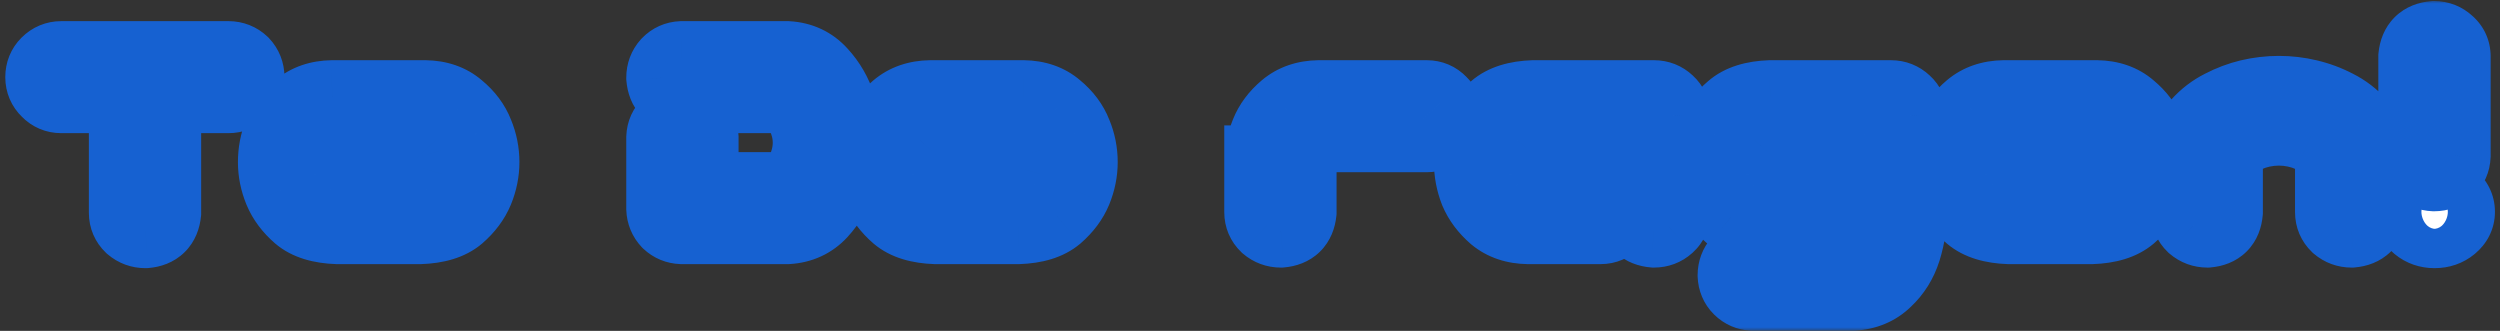 <svg width="340" height="45" viewBox="0 0 340 45" fill="none" xmlns="http://www.w3.org/2000/svg">
<rect x="0" y="0" width="340" height="45" fill="#333333" stroke="none"/>
<mask id="path-1-outside-1_0_5" maskUnits="userSpaceOnUse" x="0" y="0" width="340" height="45" fill="black">
<rect fill="white" width="340" height="45"/>
<path d="M5.719 10.492C5.719 9.763 5.966 9.151 6.461 8.656C6.982 8.135 7.607 7.875 8.336 7.875H31.07C31.799 7.875 32.425 8.122 32.945 8.617C33.44 9.138 33.688 9.763 33.688 10.492C33.688 11.221 33.427 11.846 32.906 12.367C32.411 12.862 31.799 13.109 31.07 13.109H22.359V28.93C22.203 30.492 21.344 31.338 19.781 31.469C19.052 31.469 18.414 31.234 17.867 30.766C17.346 30.271 17.086 29.659 17.086 28.93V13.109H8.336C7.607 13.109 6.995 12.849 6.5 12.328C5.979 11.833 5.719 11.221 5.719 10.492ZM45.875 30.922C43.583 30.844 41.852 30.31 40.68 29.32C39.508 28.305 38.661 27.172 38.141 25.922C37.62 24.646 37.359 23.357 37.359 22.055C37.359 20.701 37.607 19.398 38.102 18.148C38.622 16.872 39.469 15.74 40.641 14.75C41.839 13.734 43.349 13.213 45.172 13.188H57.828C59.651 13.213 61.148 13.734 62.32 14.75C63.518 15.74 64.365 16.872 64.859 18.148C65.38 19.398 65.641 20.701 65.641 22.055C65.641 23.357 65.38 24.646 64.859 25.922C64.338 27.172 63.492 28.305 62.32 29.32C61.148 30.31 59.417 30.844 57.125 30.922H45.875ZM45.016 18.422C44.521 18.422 44.091 18.63 43.727 19.047C43.362 19.438 43.089 19.906 42.906 20.453C42.75 20.974 42.672 21.495 42.672 22.016C42.672 22.562 42.75 23.109 42.906 23.656C43.089 24.177 43.362 24.646 43.727 25.062C44.091 25.453 44.521 25.662 45.016 25.688H57.984C58.479 25.662 58.909 25.453 59.273 25.062C59.638 24.646 59.898 24.177 60.055 23.656C60.237 23.109 60.328 22.562 60.328 22.016C60.328 21.495 60.237 20.974 60.055 20.453C59.898 19.906 59.638 19.438 59.273 19.047C58.909 18.63 58.479 18.422 57.984 18.422H45.016ZM107.086 7.875C108.909 7.979 110.406 8.682 111.578 9.984C112.75 11.26 113.596 12.719 114.117 14.359C114.638 16 114.898 17.68 114.898 19.398C114.898 21.117 114.638 22.797 114.117 24.438C113.622 26.078 112.776 27.549 111.578 28.852C110.406 30.128 108.909 30.818 107.086 30.922H92.711C92.008 30.896 91.409 30.648 90.914 30.18C90.445 29.685 90.198 29.086 90.172 28.383V18.695C90.198 17.966 90.471 17.367 90.992 16.898C91.513 16.404 92.138 16.156 92.867 16.156C93.57 16.182 94.169 16.443 94.664 16.938C95.159 17.406 95.419 17.992 95.445 18.695V24.633C95.445 25.336 95.81 25.688 96.539 25.688H105.758C106.747 25.635 107.568 25.258 108.219 24.555C108.87 23.852 109.339 23.057 109.625 22.172C109.938 21.26 110.094 20.336 110.094 19.398C110.094 18.461 109.938 17.549 109.625 16.664C109.339 15.753 108.87 14.945 108.219 14.242C107.568 13.539 106.747 13.162 105.758 13.109H92.711C91.148 12.979 90.302 12.133 90.172 10.57C90.172 9.841 90.406 9.216 90.875 8.695C91.37 8.174 91.982 7.901 92.711 7.875H107.086ZM127.242 30.922C124.951 30.844 123.219 30.31 122.047 29.32C120.875 28.305 120.029 27.172 119.508 25.922C118.987 24.646 118.727 23.357 118.727 22.055C118.727 20.701 118.974 19.398 119.469 18.148C119.99 16.872 120.836 15.74 122.008 14.75C123.206 13.734 124.716 13.213 126.539 13.188H139.195C141.018 13.213 142.516 13.734 143.688 14.75C144.885 15.74 145.732 16.872 146.227 18.148C146.747 19.398 147.008 20.701 147.008 22.055C147.008 23.357 146.747 24.646 146.227 25.922C145.706 27.172 144.859 28.305 143.688 29.32C142.516 30.31 140.784 30.844 138.492 30.922H127.242ZM126.383 18.422C125.888 18.422 125.458 18.63 125.094 19.047C124.729 19.438 124.456 19.906 124.273 20.453C124.117 20.974 124.039 21.495 124.039 22.016C124.039 22.562 124.117 23.109 124.273 23.656C124.456 24.177 124.729 24.646 125.094 25.062C125.458 25.453 125.888 25.662 126.383 25.688H139.352C139.846 25.662 140.276 25.453 140.641 25.062C141.005 24.646 141.266 24.177 141.422 23.656C141.604 23.109 141.695 22.562 141.695 22.016C141.695 21.495 141.604 20.974 141.422 20.453C141.266 19.906 141.005 19.438 140.641 19.047C140.276 18.63 139.846 18.422 139.352 18.422H126.383ZM172.32 18.109C172.815 16.859 173.648 15.74 174.82 14.75C176.018 13.734 177.529 13.213 179.352 13.188H194.039C194.768 13.188 195.38 13.448 195.875 13.969C196.396 14.463 196.656 15.075 196.656 15.805C196.656 16.534 196.396 17.159 195.875 17.68C195.38 18.174 194.768 18.422 194.039 18.422H179.195C178.701 18.422 178.271 18.63 177.906 19.047C177.542 19.438 177.255 19.906 177.047 20.453C176.865 21 176.773 21.521 176.773 22.016V28.852C176.617 30.414 175.758 31.26 174.195 31.391C173.466 31.391 172.828 31.156 172.281 30.688C171.76 30.193 171.5 29.581 171.5 28.852V22.055H171.539C171.539 20.701 171.799 19.385 172.32 18.109ZM222.359 28.852V19.438C222.359 18.787 222.021 18.448 221.344 18.422H207.672C207.177 18.448 206.747 18.669 206.383 19.086C206.018 19.477 205.745 19.945 205.562 20.492C205.406 21.013 205.328 21.547 205.328 22.094C205.328 22.615 205.406 23.148 205.562 23.695C205.745 24.216 206.018 24.685 206.383 25.102C206.747 25.492 207.177 25.688 207.672 25.688H217.672C218.401 25.688 219.013 25.948 219.508 26.469C220.029 26.963 220.289 27.576 220.289 28.305C220.289 29.034 220.029 29.646 219.508 30.141C219.013 30.662 218.401 30.922 217.672 30.922H207.828C206.005 30.896 204.495 30.388 203.297 29.398C202.125 28.383 201.279 27.25 200.758 26C200.263 24.724 200.016 23.409 200.016 22.055C200.016 20.753 200.276 19.477 200.797 18.227C201.318 16.951 202.164 15.818 203.336 14.828C204.508 13.812 206.24 13.266 208.531 13.188H224.938C225.667 13.188 226.292 13.435 226.812 13.93C227.333 14.398 227.607 14.997 227.633 15.727V28.852C227.633 29.581 227.359 30.193 226.812 30.688C226.292 31.156 225.667 31.391 224.938 31.391C223.375 31.26 222.516 30.414 222.359 28.852ZM254.586 19.438C254.586 18.787 254.247 18.448 253.57 18.422H239.898C239.404 18.448 238.974 18.669 238.609 19.086C238.245 19.477 237.971 19.945 237.789 20.492C237.633 21.013 237.555 21.547 237.555 22.094C237.555 22.615 237.633 23.148 237.789 23.695C237.971 24.216 238.245 24.685 238.609 25.102C238.974 25.492 239.404 25.688 239.898 25.688H249.898C250.628 25.688 251.24 25.948 251.734 26.469C252.255 26.963 252.516 27.576 252.516 28.305C252.516 29.034 252.255 29.646 251.734 30.141C251.24 30.662 250.628 30.922 249.898 30.922H240.055C238.232 30.896 236.721 30.388 235.523 29.398C234.352 28.383 233.505 27.25 232.984 26C232.49 24.724 232.242 23.409 232.242 22.055C232.242 20.753 232.503 19.477 233.023 18.227C233.544 16.951 234.391 15.818 235.562 14.828C236.734 13.812 238.466 13.266 240.758 13.188H257.164C257.893 13.188 258.518 13.435 259.039 13.93C259.56 14.398 259.833 14.997 259.859 15.727V28.07C259.859 30.154 259.573 32.12 259 33.969C258.479 35.609 257.62 36.99 256.422 38.109C255.25 39.255 253.753 39.88 251.93 39.984H238.414C237.711 39.958 237.112 39.698 236.617 39.203C236.148 38.734 235.901 38.148 235.875 37.445C235.875 36.716 236.109 36.091 236.578 35.57C237.073 35.05 237.685 34.776 238.414 34.75H250.602C251.591 34.698 252.411 34.32 253.062 33.617C253.714 32.914 254.13 32.094 254.312 31.156C254.495 30.219 254.586 29.008 254.586 27.523V19.438ZM273.219 30.922C270.927 30.844 269.195 30.31 268.023 29.32C266.852 28.305 266.005 27.172 265.484 25.922C264.964 24.646 264.703 23.357 264.703 22.055C264.703 20.701 264.951 19.398 265.445 18.148C265.966 16.872 266.812 15.74 267.984 14.75C269.182 13.734 270.693 13.213 272.516 13.188H285.172C286.995 13.213 288.492 13.734 289.664 14.75C290.862 15.74 291.708 16.872 292.203 18.148C292.724 19.398 292.984 20.701 292.984 22.055C292.984 23.357 292.724 24.646 292.203 25.922C291.682 27.172 290.836 28.305 289.664 29.32C288.492 30.31 286.76 30.844 284.469 30.922H273.219ZM272.359 18.422C271.865 18.422 271.435 18.63 271.07 19.047C270.706 19.438 270.432 19.906 270.25 20.453C270.094 20.974 270.016 21.495 270.016 22.016C270.016 22.562 270.094 23.109 270.25 23.656C270.432 24.177 270.706 24.646 271.07 25.062C271.435 25.453 271.865 25.662 272.359 25.688H285.328C285.823 25.662 286.253 25.453 286.617 25.062C286.982 24.646 287.242 24.177 287.398 23.656C287.581 23.109 287.672 22.562 287.672 22.016C287.672 21.495 287.581 20.974 287.398 20.453C287.242 19.906 286.982 19.438 286.617 19.047C286.253 18.63 285.823 18.422 285.328 18.422H272.359ZM309.938 12.602C311.292 12.602 312.62 12.758 313.922 13.07C315.25 13.383 316.513 13.852 317.711 14.477C318.909 15.075 319.964 15.883 320.875 16.898C321.812 17.914 322.32 19.125 322.398 20.531V22.172V28.852C322.242 30.414 321.383 31.26 319.82 31.391C319.091 31.391 318.453 31.156 317.906 30.688C317.385 30.193 317.125 29.581 317.125 28.852V27.133V21.742C317.073 20.935 316.76 20.271 316.188 19.75C315.641 19.203 315.016 18.773 314.312 18.461C313.635 18.148 312.919 17.914 312.164 17.758C311.435 17.602 310.693 17.523 309.938 17.523C309.182 17.523 308.427 17.602 307.672 17.758C306.943 17.914 306.227 18.148 305.523 18.461C304.846 18.773 304.221 19.203 303.648 19.75C303.102 20.271 302.802 20.935 302.75 21.742V27.133V28.852C302.62 30.414 301.773 31.26 300.211 31.391C299.482 31.391 298.844 31.156 298.297 30.688C297.776 30.193 297.516 29.581 297.516 28.852V22.172V20.531C297.594 19.125 298.089 17.914 299 16.898C299.911 15.883 300.966 15.075 302.164 14.477C303.362 13.852 304.612 13.383 305.914 13.07C307.242 12.758 308.583 12.602 309.938 12.602ZM331.031 23.734C330.328 23.708 329.729 23.461 329.234 22.992C328.74 22.497 328.479 21.898 328.453 21.195V7.68C328.609 6.117 329.469 5.271 331.031 5.141C331.76 5.141 332.385 5.388 332.906 5.883C333.453 6.352 333.727 6.951 333.727 7.68V21.195C333.701 21.924 333.427 22.537 332.906 23.031C332.385 23.5 331.76 23.734 331.031 23.734ZM334.312 28.812C334.312 29.542 334 30.167 333.375 30.688C332.75 31.208 331.995 31.469 331.109 31.469C330.224 31.469 329.469 31.208 328.844 30.688C328.219 30.167 327.906 29.542 327.906 28.812C327.906 28.057 328.219 27.419 328.844 26.898C329.469 26.378 330.224 26.117 331.109 26.117C331.995 26.117 332.75 26.378 333.375 26.898C334 27.419 334.312 28.057 334.312 28.812Z"/>
</mask>
<path d="M5.719 10.492C5.719 9.763 5.966 9.151 6.461 8.656C6.982 8.135 7.607 7.875 8.336 7.875H31.07C31.799 7.875 32.425 8.122 32.945 8.617C33.44 9.138 33.688 9.763 33.688 10.492C33.688 11.221 33.427 11.846 32.906 12.367C32.411 12.862 31.799 13.109 31.07 13.109H22.359V28.93C22.203 30.492 21.344 31.338 19.781 31.469C19.052 31.469 18.414 31.234 17.867 30.766C17.346 30.271 17.086 29.659 17.086 28.93V13.109H8.336C7.607 13.109 6.995 12.849 6.5 12.328C5.979 11.833 5.719 11.221 5.719 10.492ZM45.875 30.922C43.583 30.844 41.852 30.31 40.68 29.32C39.508 28.305 38.661 27.172 38.141 25.922C37.62 24.646 37.359 23.357 37.359 22.055C37.359 20.701 37.607 19.398 38.102 18.148C38.622 16.872 39.469 15.74 40.641 14.75C41.839 13.734 43.349 13.213 45.172 13.188H57.828C59.651 13.213 61.148 13.734 62.32 14.75C63.518 15.74 64.365 16.872 64.859 18.148C65.38 19.398 65.641 20.701 65.641 22.055C65.641 23.357 65.38 24.646 64.859 25.922C64.338 27.172 63.492 28.305 62.32 29.32C61.148 30.31 59.417 30.844 57.125 30.922H45.875ZM45.016 18.422C44.521 18.422 44.091 18.63 43.727 19.047C43.362 19.438 43.089 19.906 42.906 20.453C42.75 20.974 42.672 21.495 42.672 22.016C42.672 22.562 42.75 23.109 42.906 23.656C43.089 24.177 43.362 24.646 43.727 25.062C44.091 25.453 44.521 25.662 45.016 25.688H57.984C58.479 25.662 58.909 25.453 59.273 25.062C59.638 24.646 59.898 24.177 60.055 23.656C60.237 23.109 60.328 22.562 60.328 22.016C60.328 21.495 60.237 20.974 60.055 20.453C59.898 19.906 59.638 19.438 59.273 19.047C58.909 18.63 58.479 18.422 57.984 18.422H45.016ZM107.086 7.875C108.909 7.979 110.406 8.682 111.578 9.984C112.75 11.26 113.596 12.719 114.117 14.359C114.638 16 114.898 17.68 114.898 19.398C114.898 21.117 114.638 22.797 114.117 24.438C113.622 26.078 112.776 27.549 111.578 28.852C110.406 30.128 108.909 30.818 107.086 30.922H92.711C92.008 30.896 91.409 30.648 90.914 30.18C90.445 29.685 90.198 29.086 90.172 28.383V18.695C90.198 17.966 90.471 17.367 90.992 16.898C91.513 16.404 92.138 16.156 92.867 16.156C93.57 16.182 94.169 16.443 94.664 16.938C95.159 17.406 95.419 17.992 95.445 18.695V24.633C95.445 25.336 95.81 25.688 96.539 25.688H105.758C106.747 25.635 107.568 25.258 108.219 24.555C108.87 23.852 109.339 23.057 109.625 22.172C109.938 21.26 110.094 20.336 110.094 19.398C110.094 18.461 109.938 17.549 109.625 16.664C109.339 15.753 108.87 14.945 108.219 14.242C107.568 13.539 106.747 13.162 105.758 13.109H92.711C91.148 12.979 90.302 12.133 90.172 10.57C90.172 9.841 90.406 9.216 90.875 8.695C91.37 8.174 91.982 7.901 92.711 7.875H107.086ZM127.242 30.922C124.951 30.844 123.219 30.31 122.047 29.32C120.875 28.305 120.029 27.172 119.508 25.922C118.987 24.646 118.727 23.357 118.727 22.055C118.727 20.701 118.974 19.398 119.469 18.148C119.99 16.872 120.836 15.74 122.008 14.75C123.206 13.734 124.716 13.213 126.539 13.188H139.195C141.018 13.213 142.516 13.734 143.688 14.75C144.885 15.74 145.732 16.872 146.227 18.148C146.747 19.398 147.008 20.701 147.008 22.055C147.008 23.357 146.747 24.646 146.227 25.922C145.706 27.172 144.859 28.305 143.688 29.32C142.516 30.31 140.784 30.844 138.492 30.922H127.242ZM126.383 18.422C125.888 18.422 125.458 18.63 125.094 19.047C124.729 19.438 124.456 19.906 124.273 20.453C124.117 20.974 124.039 21.495 124.039 22.016C124.039 22.562 124.117 23.109 124.273 23.656C124.456 24.177 124.729 24.646 125.094 25.062C125.458 25.453 125.888 25.662 126.383 25.688H139.352C139.846 25.662 140.276 25.453 140.641 25.062C141.005 24.646 141.266 24.177 141.422 23.656C141.604 23.109 141.695 22.562 141.695 22.016C141.695 21.495 141.604 20.974 141.422 20.453C141.266 19.906 141.005 19.438 140.641 19.047C140.276 18.63 139.846 18.422 139.352 18.422H126.383ZM172.32 18.109C172.815 16.859 173.648 15.74 174.82 14.75C176.018 13.734 177.529 13.213 179.352 13.188H194.039C194.768 13.188 195.38 13.448 195.875 13.969C196.396 14.463 196.656 15.075 196.656 15.805C196.656 16.534 196.396 17.159 195.875 17.68C195.38 18.174 194.768 18.422 194.039 18.422H179.195C178.701 18.422 178.271 18.63 177.906 19.047C177.542 19.438 177.255 19.906 177.047 20.453C176.865 21 176.773 21.521 176.773 22.016V28.852C176.617 30.414 175.758 31.26 174.195 31.391C173.466 31.391 172.828 31.156 172.281 30.688C171.76 30.193 171.5 29.581 171.5 28.852V22.055H171.539C171.539 20.701 171.799 19.385 172.32 18.109ZM222.359 28.852V19.438C222.359 18.787 222.021 18.448 221.344 18.422H207.672C207.177 18.448 206.747 18.669 206.383 19.086C206.018 19.477 205.745 19.945 205.562 20.492C205.406 21.013 205.328 21.547 205.328 22.094C205.328 22.615 205.406 23.148 205.562 23.695C205.745 24.216 206.018 24.685 206.383 25.102C206.747 25.492 207.177 25.688 207.672 25.688H217.672C218.401 25.688 219.013 25.948 219.508 26.469C220.029 26.963 220.289 27.576 220.289 28.305C220.289 29.034 220.029 29.646 219.508 30.141C219.013 30.662 218.401 30.922 217.672 30.922H207.828C206.005 30.896 204.495 30.388 203.297 29.398C202.125 28.383 201.279 27.25 200.758 26C200.263 24.724 200.016 23.409 200.016 22.055C200.016 20.753 200.276 19.477 200.797 18.227C201.318 16.951 202.164 15.818 203.336 14.828C204.508 13.812 206.24 13.266 208.531 13.188H224.938C225.667 13.188 226.292 13.435 226.812 13.93C227.333 14.398 227.607 14.997 227.633 15.727V28.852C227.633 29.581 227.359 30.193 226.812 30.688C226.292 31.156 225.667 31.391 224.938 31.391C223.375 31.26 222.516 30.414 222.359 28.852ZM254.586 19.438C254.586 18.787 254.247 18.448 253.57 18.422H239.898C239.404 18.448 238.974 18.669 238.609 19.086C238.245 19.477 237.971 19.945 237.789 20.492C237.633 21.013 237.555 21.547 237.555 22.094C237.555 22.615 237.633 23.148 237.789 23.695C237.971 24.216 238.245 24.685 238.609 25.102C238.974 25.492 239.404 25.688 239.898 25.688H249.898C250.628 25.688 251.24 25.948 251.734 26.469C252.255 26.963 252.516 27.576 252.516 28.305C252.516 29.034 252.255 29.646 251.734 30.141C251.24 30.662 250.628 30.922 249.898 30.922H240.055C238.232 30.896 236.721 30.388 235.523 29.398C234.352 28.383 233.505 27.25 232.984 26C232.49 24.724 232.242 23.409 232.242 22.055C232.242 20.753 232.503 19.477 233.023 18.227C233.544 16.951 234.391 15.818 235.562 14.828C236.734 13.812 238.466 13.266 240.758 13.188H257.164C257.893 13.188 258.518 13.435 259.039 13.93C259.56 14.398 259.833 14.997 259.859 15.727V28.07C259.859 30.154 259.573 32.12 259 33.969C258.479 35.609 257.62 36.99 256.422 38.109C255.25 39.255 253.753 39.88 251.93 39.984H238.414C237.711 39.958 237.112 39.698 236.617 39.203C236.148 38.734 235.901 38.148 235.875 37.445C235.875 36.716 236.109 36.091 236.578 35.57C237.073 35.05 237.685 34.776 238.414 34.75H250.602C251.591 34.698 252.411 34.32 253.062 33.617C253.714 32.914 254.13 32.094 254.312 31.156C254.495 30.219 254.586 29.008 254.586 27.523V19.438ZM273.219 30.922C270.927 30.844 269.195 30.31 268.023 29.32C266.852 28.305 266.005 27.172 265.484 25.922C264.964 24.646 264.703 23.357 264.703 22.055C264.703 20.701 264.951 19.398 265.445 18.148C265.966 16.872 266.812 15.74 267.984 14.75C269.182 13.734 270.693 13.213 272.516 13.188H285.172C286.995 13.213 288.492 13.734 289.664 14.75C290.862 15.74 291.708 16.872 292.203 18.148C292.724 19.398 292.984 20.701 292.984 22.055C292.984 23.357 292.724 24.646 292.203 25.922C291.682 27.172 290.836 28.305 289.664 29.32C288.492 30.31 286.76 30.844 284.469 30.922H273.219ZM272.359 18.422C271.865 18.422 271.435 18.63 271.07 19.047C270.706 19.438 270.432 19.906 270.25 20.453C270.094 20.974 270.016 21.495 270.016 22.016C270.016 22.562 270.094 23.109 270.25 23.656C270.432 24.177 270.706 24.646 271.07 25.062C271.435 25.453 271.865 25.662 272.359 25.688H285.328C285.823 25.662 286.253 25.453 286.617 25.062C286.982 24.646 287.242 24.177 287.398 23.656C287.581 23.109 287.672 22.562 287.672 22.016C287.672 21.495 287.581 20.974 287.398 20.453C287.242 19.906 286.982 19.438 286.617 19.047C286.253 18.63 285.823 18.422 285.328 18.422H272.359ZM309.938 12.602C311.292 12.602 312.62 12.758 313.922 13.07C315.25 13.383 316.513 13.852 317.711 14.477C318.909 15.075 319.964 15.883 320.875 16.898C321.812 17.914 322.32 19.125 322.398 20.531V22.172V28.852C322.242 30.414 321.383 31.26 319.82 31.391C319.091 31.391 318.453 31.156 317.906 30.688C317.385 30.193 317.125 29.581 317.125 28.852V27.133V21.742C317.073 20.935 316.76 20.271 316.188 19.75C315.641 19.203 315.016 18.773 314.312 18.461C313.635 18.148 312.919 17.914 312.164 17.758C311.435 17.602 310.693 17.523 309.938 17.523C309.182 17.523 308.427 17.602 307.672 17.758C306.943 17.914 306.227 18.148 305.523 18.461C304.846 18.773 304.221 19.203 303.648 19.75C303.102 20.271 302.802 20.935 302.75 21.742V27.133V28.852C302.62 30.414 301.773 31.26 300.211 31.391C299.482 31.391 298.844 31.156 298.297 30.688C297.776 30.193 297.516 29.581 297.516 28.852V22.172V20.531C297.594 19.125 298.089 17.914 299 16.898C299.911 15.883 300.966 15.075 302.164 14.477C303.362 13.852 304.612 13.383 305.914 13.07C307.242 12.758 308.583 12.602 309.938 12.602ZM331.031 23.734C330.328 23.708 329.729 23.461 329.234 22.992C328.74 22.497 328.479 21.898 328.453 21.195V7.68C328.609 6.117 329.469 5.271 331.031 5.141C331.76 5.141 332.385 5.388 332.906 5.883C333.453 6.352 333.727 6.951 333.727 7.68V21.195C333.701 21.924 333.427 22.537 332.906 23.031C332.385 23.5 331.76 23.734 331.031 23.734ZM334.312 28.812C334.312 29.542 334 30.167 333.375 30.688C332.75 31.208 331.995 31.469 331.109 31.469C330.224 31.469 329.469 31.208 328.844 30.688C328.219 30.167 327.906 29.542 327.906 28.812C327.906 28.057 328.219 27.419 328.844 26.898C329.469 26.378 330.224 26.117 331.109 26.117C331.995 26.117 332.75 26.378 333.375 26.898C334 27.419 334.312 28.057 334.312 28.812Z" fill="white"/>
<path d="M6.461 8.656L9.996 12.192L6.461 8.656ZM32.945 8.617L36.57 5.173L36.482 5.08L36.389 4.992L32.945 8.617ZM32.906 12.367L29.371 8.832L32.906 12.367ZM22.359 13.109V8.109H17.359V13.109H22.359ZM22.359 28.93L27.335 29.427L27.359 29.179V28.93H22.359ZM19.781 31.469V36.469H19.989L20.197 36.452L19.781 31.469ZM17.867 30.766L14.423 34.391L14.516 34.479L14.613 34.562L17.867 30.766ZM17.086 13.109H22.086V8.109H17.086V13.109ZM6.5 12.328L10.125 8.884L10.037 8.791L9.944 8.703L6.5 12.328ZM10.719 10.492C10.719 10.703 10.681 11.011 10.54 11.36C10.397 11.713 10.195 11.994 9.996 12.192L2.925 5.121C1.45 6.596 0.719 8.499 0.719 10.492H10.719ZM9.996 12.192C9.836 12.352 9.585 12.543 9.243 12.686C8.901 12.828 8.58 12.875 8.336 12.875V2.875C6.266 2.875 4.373 3.673 2.925 5.121L9.996 12.192ZM8.336 12.875H31.07V2.875H8.336V12.875ZM31.07 12.875C30.859 12.875 30.567 12.837 30.246 12.71C29.923 12.582 29.673 12.405 29.502 12.242L36.389 4.992C34.924 3.6 33.06 2.875 31.07 2.875V12.875ZM29.32 12.061C29.157 11.89 28.981 11.639 28.853 11.317C28.726 10.995 28.688 10.704 28.688 10.492H38.688C38.688 8.503 37.962 6.639 36.57 5.173L29.32 12.061ZM28.688 10.492C28.688 10.248 28.734 9.927 28.877 9.585C29.019 9.243 29.21 8.992 29.371 8.832L36.442 15.903C37.89 14.455 38.688 12.562 38.688 10.492H28.688ZM29.371 8.832C29.569 8.634 29.849 8.431 30.202 8.288C30.551 8.147 30.86 8.109 31.07 8.109V18.109C33.063 18.109 34.966 17.378 36.442 15.903L29.371 8.832ZM31.07 8.109H22.359V18.109H31.07V8.109ZM17.359 13.109V28.93H27.359V13.109H17.359ZM17.384 28.432C17.387 28.408 17.464 27.79 18.089 27.174C18.715 26.557 19.337 26.488 19.366 26.486L20.197 36.452C21.788 36.319 23.62 35.762 25.106 34.299C26.591 32.837 27.176 31.014 27.335 29.427L17.384 28.432ZM19.781 26.469C19.962 26.469 20.208 26.5 20.48 26.6C20.753 26.7 20.969 26.839 21.121 26.969L14.613 34.562C16.078 35.818 17.875 36.469 19.781 36.469V26.469ZM21.311 27.141C21.506 27.326 21.724 27.606 21.882 27.978C22.04 28.348 22.086 28.687 22.086 28.93H12.086C12.086 31.006 12.892 32.936 14.423 34.391L21.311 27.141ZM22.086 28.93V13.109H12.086V28.93H22.086ZM17.086 8.109H8.336V18.109H17.086V8.109ZM8.336 8.109C8.579 8.109 8.917 8.156 9.288 8.313C9.66 8.472 9.94 8.689 10.125 8.884L2.875 15.772C4.33 17.303 6.259 18.109 8.336 18.109V8.109ZM9.944 8.703C10.139 8.888 10.357 9.168 10.515 9.54C10.672 9.911 10.719 10.249 10.719 10.492H0.719C0.719 12.569 1.525 14.498 3.056 15.953L9.944 8.703ZM45.875 30.922L45.705 35.919L45.79 35.922H45.875V30.922ZM40.68 29.32L37.405 33.099L37.429 33.12L37.454 33.141L40.68 29.32ZM38.141 25.922L33.511 27.811L33.518 27.828L33.525 27.845L38.141 25.922ZM38.102 18.148L33.472 16.259L33.462 16.284L33.453 16.308L38.102 18.148ZM40.641 14.75L43.867 18.57L43.874 18.564L40.641 14.75ZM45.172 13.188V8.188H45.136L45.1 8.188L45.172 13.188ZM57.828 13.188L57.9 8.188L57.864 8.188H57.828V13.188ZM62.32 14.75L59.046 18.528L59.09 18.567L59.136 18.605L62.32 14.75ZM64.859 18.148L60.198 19.956L60.22 20.014L60.244 20.072L64.859 18.148ZM64.859 25.922L69.475 27.845L69.482 27.828L69.489 27.811L64.859 25.922ZM62.32 29.32L65.546 33.141L65.571 33.12L65.595 33.099L62.32 29.32ZM57.125 30.922V35.922H57.21L57.295 35.919L57.125 30.922ZM43.727 19.047L47.382 22.459L47.437 22.4L47.489 22.339L43.727 19.047ZM42.906 20.453L38.163 18.872L38.139 18.944L38.117 19.016L42.906 20.453ZM42.906 23.656L38.099 25.03L38.139 25.17L38.187 25.308L42.906 23.656ZM43.727 25.062L39.964 28.355L40.017 28.415L40.071 28.474L43.727 25.062ZM45.016 25.688L44.753 30.681L44.884 30.688H45.016V25.688ZM57.984 25.688V30.688H58.116L58.247 30.681L57.984 25.688ZM59.273 25.062L62.929 28.474L62.983 28.415L63.036 28.355L59.273 25.062ZM60.055 23.656L55.311 22.075L55.287 22.147L55.266 22.22L60.055 23.656ZM60.055 20.453L55.247 21.827L55.287 21.967L55.335 22.105L60.055 20.453ZM59.273 19.047L55.511 22.339L55.563 22.4L55.618 22.459L59.273 19.047ZM46.045 25.925C44.344 25.867 43.887 25.484 43.906 25.5L37.454 33.141C39.816 35.136 42.823 35.821 45.705 35.919L46.045 25.925ZM43.954 25.542C43.282 24.959 42.939 24.438 42.756 23.999L33.525 27.845C34.384 29.906 35.734 31.651 37.405 33.099L43.954 25.542ZM42.77 24.032C42.479 23.321 42.359 22.672 42.359 22.055H32.359C32.359 24.042 32.76 25.971 33.511 27.811L42.77 24.032ZM42.359 22.055C42.359 21.326 42.489 20.648 42.751 19.989L33.453 16.308C32.724 18.148 32.359 20.075 32.359 22.055H42.359ZM42.731 20.038C42.913 19.59 43.241 19.099 43.867 18.57L37.415 10.93C35.697 12.381 34.331 14.154 33.472 16.259L42.731 20.038ZM43.874 18.564C44.048 18.416 44.384 18.199 45.243 18.187L45.1 8.188C42.314 8.228 39.629 9.053 37.407 10.936L43.874 18.564ZM45.172 18.188H57.828V8.188H45.172V18.188ZM57.757 18.187C58.619 18.199 58.916 18.416 59.046 18.528L65.595 10.972C63.381 9.053 60.683 8.228 57.9 8.188L57.757 18.187ZM59.136 18.605C59.765 19.124 60.052 19.58 60.198 19.956L69.521 16.341C68.677 14.164 67.272 12.355 65.505 10.895L59.136 18.605ZM60.244 20.072C60.511 20.712 60.641 21.361 60.641 22.055H70.641C70.641 20.04 70.249 18.085 69.475 16.225L60.244 20.072ZM60.641 22.055C60.641 22.672 60.521 23.321 60.23 24.032L69.489 27.811C70.24 25.971 70.641 24.042 70.641 22.055H60.641ZM60.244 23.999C60.061 24.438 59.718 24.959 59.046 25.542L65.595 33.099C67.266 31.651 68.616 29.906 69.475 27.845L60.244 23.999ZM59.094 25.5C59.113 25.484 58.656 25.867 56.955 25.925L57.295 35.919C60.177 35.821 63.184 35.136 65.546 33.141L59.094 25.5ZM57.125 25.922H45.875V35.922H57.125V25.922ZM45.016 13.422C42.898 13.422 41.151 14.397 39.964 15.754L47.489 22.339C47.3 22.556 46.98 22.846 46.504 23.077C46.014 23.315 45.496 23.422 45.016 23.422V13.422ZM40.071 15.635C39.179 16.591 38.554 17.698 38.163 18.872L47.65 22.034C47.639 22.067 47.614 22.13 47.567 22.211C47.519 22.293 47.457 22.378 47.382 22.459L40.071 15.635ZM38.117 19.016C37.827 19.983 37.672 20.987 37.672 22.016H47.672C47.672 22.003 47.673 21.965 47.695 21.89L38.117 19.016ZM37.672 22.016C37.672 23.045 37.82 24.054 38.099 25.03L47.714 22.283C47.68 22.165 47.672 22.08 47.672 22.016H37.672ZM38.187 25.308C38.581 26.434 39.18 27.459 39.964 28.355L47.489 21.77C47.512 21.796 47.54 21.833 47.567 21.879C47.594 21.925 47.613 21.969 47.626 22.005L38.187 25.308ZM40.071 28.474C41.243 29.73 42.858 30.581 44.753 30.681L45.278 20.694C45.672 20.715 46.096 20.815 46.504 21.013C46.905 21.207 47.194 21.449 47.382 21.651L40.071 28.474ZM45.016 30.688H57.984V20.688H45.016V30.688ZM58.247 30.681C60.142 30.581 61.757 29.73 62.929 28.474L55.618 21.651C55.806 21.449 56.095 21.207 56.496 21.013C56.904 20.815 57.328 20.715 57.722 20.694L58.247 30.681ZM63.036 28.355C63.863 27.41 64.478 26.311 64.844 25.093L55.266 22.22C55.289 22.14 55.324 22.055 55.371 21.97C55.418 21.886 55.468 21.819 55.511 21.77L63.036 28.355ZM64.798 25.237C65.141 24.208 65.328 23.128 65.328 22.016H55.328C55.328 22.01 55.329 22.008 55.328 22.014C55.327 22.02 55.323 22.04 55.311 22.075L64.798 25.237ZM65.328 22.016C65.328 20.9 65.131 19.821 64.774 18.801L55.335 22.105C55.34 22.119 55.338 22.116 55.335 22.096C55.331 22.076 55.328 22.049 55.328 22.016H65.328ZM64.862 19.079C64.503 17.822 63.868 16.642 62.929 15.635L55.618 22.459C55.522 22.355 55.438 22.24 55.371 22.12C55.305 22.001 55.267 21.898 55.247 21.827L64.862 19.079ZM63.036 15.754C61.849 14.397 60.102 13.422 57.984 13.422V23.422C57.504 23.422 56.986 23.315 56.496 23.077C56.02 22.846 55.7 22.556 55.511 22.339L63.036 15.754ZM57.984 13.422H45.016V23.422H57.984V13.422ZM107.086 7.875L107.371 2.883L107.229 2.875H107.086V7.875ZM111.578 9.984L107.862 13.329L107.878 13.348L107.895 13.366L111.578 9.984ZM114.117 24.438L109.352 22.925L109.341 22.959L109.33 22.994L114.117 24.438ZM111.578 28.852L107.898 25.466L107.895 25.47L111.578 28.852ZM107.086 30.922V35.922H107.229L107.371 35.914L107.086 30.922ZM92.711 30.922L92.526 35.918L92.618 35.922H92.711V30.922ZM90.914 30.18L87.284 33.618L87.377 33.717L87.475 33.809L90.914 30.18ZM90.172 28.383H85.172V28.475L85.175 28.568L90.172 28.383ZM90.172 18.695L85.175 18.517L85.172 18.606V18.695H90.172ZM90.992 16.898L94.337 20.615L94.387 20.57L94.436 20.523L90.992 16.898ZM92.867 16.156L93.052 11.16L92.96 11.156H92.867V16.156ZM94.664 16.938L91.129 20.473L91.176 20.521L91.225 20.567L94.664 16.938ZM95.445 18.695H100.445V18.603L100.442 18.51L95.445 18.695ZM105.758 25.688V30.688H105.889L106.021 30.681L105.758 25.688ZM108.219 24.555L111.888 27.952L108.219 24.555ZM109.625 22.172L104.895 20.55L104.881 20.591L104.868 20.633L109.625 22.172ZM109.625 16.664L104.855 18.163L104.881 18.246L104.91 18.328L109.625 16.664ZM108.219 14.242L111.888 10.845L108.219 14.242ZM105.758 13.109L106.021 8.116L105.889 8.109H105.758V13.109ZM92.711 13.109L92.296 18.092L92.503 18.109H92.711V13.109ZM90.172 10.57H85.172V10.778L85.189 10.986L90.172 10.57ZM90.875 8.695L87.25 5.252L87.204 5.3L87.159 5.35L90.875 8.695ZM92.711 7.875V2.875H92.622L92.532 2.878L92.711 7.875ZM106.801 12.867C107.369 12.899 107.612 13.052 107.862 13.329L115.295 6.64C113.2 4.312 110.448 3.059 107.371 2.883L106.801 12.867ZM107.895 13.366C108.578 14.109 109.053 14.931 109.352 15.872L118.883 12.847C118.14 10.507 116.922 8.411 115.261 6.602L107.895 13.366ZM109.352 15.872C109.717 17.024 109.898 18.194 109.898 19.398H119.898C119.898 17.166 119.559 14.976 118.883 12.847L109.352 15.872ZM109.898 19.398C109.898 20.603 109.717 21.773 109.352 22.925L118.883 25.95C119.559 23.821 119.898 21.631 119.898 19.398H109.898ZM109.33 22.994C109.06 23.888 108.603 24.701 107.898 25.466L115.258 32.237C116.949 30.398 118.184 28.268 118.904 25.881L109.33 22.994ZM107.895 25.47C107.655 25.732 107.402 25.896 106.801 25.93L107.371 35.914C110.415 35.74 113.158 34.523 115.261 32.234L107.895 25.47ZM107.086 25.922H92.711V35.922H107.086V25.922ZM92.896 25.925C93.086 25.932 93.35 25.974 93.643 26.096C93.939 26.218 94.179 26.385 94.353 26.55L87.475 33.809C88.883 35.143 90.651 35.849 92.526 35.918L92.896 25.925ZM94.544 26.741C94.709 26.915 94.876 27.155 94.998 27.451C95.12 27.744 95.161 28.008 95.168 28.198L85.175 28.568C85.245 30.443 85.951 32.211 87.284 33.618L94.544 26.741ZM95.172 28.383V18.695H85.172V28.383H95.172ZM95.169 18.874C95.161 19.094 95.109 19.417 94.945 19.776C94.779 20.139 94.553 20.421 94.337 20.615L87.647 13.182C86.073 14.598 85.247 16.496 85.175 18.517L95.169 18.874ZM94.436 20.523C94.265 20.686 94.014 20.863 93.692 20.991C93.371 21.118 93.079 21.156 92.867 21.156V11.156C90.878 11.156 89.014 11.881 87.548 13.273L94.436 20.523ZM92.682 21.153C92.459 21.145 92.165 21.093 91.85 20.956C91.534 20.819 91.293 20.637 91.129 20.473L98.2 13.402C96.807 12.009 95.009 11.232 93.052 11.16L92.682 21.153ZM91.225 20.567C91.025 20.377 90.816 20.106 90.661 19.759C90.509 19.416 90.457 19.104 90.449 18.88L100.442 18.51C100.369 16.546 99.581 14.709 98.103 13.308L91.225 20.567ZM90.445 18.695V24.633H100.445V18.695H90.445ZM90.445 24.633C90.445 25.802 90.758 27.587 92.248 29.023C93.704 30.427 95.448 30.688 96.539 30.688V20.688C96.901 20.688 98.098 20.772 99.189 21.825C100.315 22.91 100.445 24.166 100.445 24.633H90.445ZM96.539 30.688H105.758V20.688H96.539V30.688ZM106.021 30.681C108.261 30.563 110.319 29.646 111.888 27.952L104.55 21.158C104.643 21.058 104.803 20.925 105.025 20.823C105.243 20.723 105.419 20.698 105.495 20.694L106.021 30.681ZM111.888 27.952C113.017 26.732 113.865 25.308 114.382 23.711L104.868 20.633C104.812 20.806 104.723 20.971 104.55 21.158L111.888 27.952ZM114.355 23.794C114.841 22.375 115.094 20.903 115.094 19.398H105.094C105.094 19.769 105.034 20.146 104.895 20.55L114.355 23.794ZM115.094 19.398C115.094 17.893 114.841 16.419 114.34 15L104.91 18.328C105.034 18.68 105.094 19.029 105.094 19.398H115.094ZM114.395 15.165C113.886 13.545 113.04 12.09 111.888 10.845L104.55 17.639C104.699 17.801 104.791 17.96 104.855 18.163L114.395 15.165ZM111.888 10.845C110.319 9.151 108.261 8.234 106.021 8.116L105.495 18.102C105.419 18.099 105.243 18.074 105.025 17.974C104.803 17.872 104.643 17.739 104.55 17.639L111.888 10.845ZM105.758 8.109H92.711V18.109H105.758V8.109ZM93.126 8.127C93.153 8.129 93.797 8.198 94.44 8.841C95.083 9.484 95.152 10.129 95.155 10.155L85.189 10.986C85.322 12.575 85.879 14.423 87.369 15.912C88.858 17.402 90.707 17.96 92.296 18.092L93.126 8.127ZM95.172 10.57C95.172 10.75 95.141 11.012 95.029 11.31C94.916 11.612 94.754 11.859 94.591 12.04L87.159 5.35C85.827 6.83 85.172 8.661 85.172 10.57H95.172ZM94.5 12.139C94.33 12.318 94.077 12.516 93.745 12.665C93.414 12.812 93.11 12.864 92.889 12.872L92.532 2.878C90.518 2.95 88.662 3.765 87.25 5.252L94.5 12.139ZM92.711 12.875H107.086V2.875H92.711V12.875ZM127.242 30.922L127.072 35.919L127.157 35.922H127.242V30.922ZM122.047 29.32L118.772 33.099L118.796 33.12L118.821 33.141L122.047 29.32ZM119.508 25.922L114.879 27.811L114.885 27.828L114.892 27.845L119.508 25.922ZM119.469 18.148L114.84 16.259L114.829 16.284L114.82 16.308L119.469 18.148ZM122.008 14.75L125.234 18.57L125.241 18.564L122.008 14.75ZM126.539 13.188V8.188H126.503L126.468 8.188L126.539 13.188ZM139.195 13.188L139.267 8.188L139.231 8.188H139.195V13.188ZM143.688 14.75L140.413 18.528L140.458 18.567L140.503 18.605L143.688 14.75ZM146.227 18.148L141.565 19.956L141.587 20.014L141.611 20.072L146.227 18.148ZM146.227 25.922L150.842 27.845L150.849 27.828L150.856 27.811L146.227 25.922ZM143.688 29.32L146.913 33.141L146.938 33.12L146.962 33.099L143.688 29.32ZM138.492 30.922V35.922H138.577L138.663 35.919L138.492 30.922ZM125.094 19.047L128.749 22.459L128.804 22.4L128.857 22.339L125.094 19.047ZM124.273 20.453L119.53 18.872L119.506 18.944L119.484 19.016L124.273 20.453ZM124.273 23.656L119.466 25.03L119.506 25.17L119.554 25.308L124.273 23.656ZM125.094 25.062L121.331 28.355L121.384 28.415L121.438 28.474L125.094 25.062ZM126.383 25.688L126.12 30.681L126.251 30.688H126.383V25.688ZM139.352 25.688V30.688H139.483L139.614 30.681L139.352 25.688ZM140.641 25.062L144.296 28.474L144.351 28.415L144.404 28.355L140.641 25.062ZM141.422 23.656L136.678 22.075L136.655 22.147L136.633 22.22L141.422 23.656ZM141.422 20.453L136.614 21.827L136.654 21.967L136.703 22.105L141.422 20.453ZM140.641 19.047L136.878 22.339L136.931 22.4L136.985 22.459L140.641 19.047ZM127.413 25.925C125.711 25.867 125.254 25.484 125.273 25.5L118.821 33.141C121.183 35.136 124.19 35.821 127.072 35.919L127.413 25.925ZM125.322 25.542C124.649 24.959 124.306 24.438 124.123 23.999L114.892 27.845C115.751 29.906 117.101 31.651 118.772 33.099L125.322 25.542ZM124.137 24.032C123.847 23.321 123.727 22.672 123.727 22.055H113.727C113.727 24.042 114.127 25.971 114.879 27.811L124.137 24.032ZM123.727 22.055C123.727 21.326 123.857 20.648 124.118 19.989L114.82 16.308C114.091 18.148 113.727 20.075 113.727 22.055H123.727ZM124.098 20.038C124.281 19.59 124.608 19.099 125.234 18.57L118.782 10.93C117.064 12.381 115.699 14.154 114.84 16.259L124.098 20.038ZM125.241 18.564C125.416 18.416 125.751 18.199 126.61 18.187L126.468 8.188C123.681 8.228 120.996 9.053 118.774 10.936L125.241 18.564ZM126.539 18.188H139.195V8.188H126.539V18.188ZM139.124 18.187C139.986 18.199 140.283 18.416 140.413 18.528L146.962 10.972C144.748 9.053 142.051 8.228 139.267 8.188L139.124 18.187ZM140.503 18.605C141.132 19.124 141.419 19.58 141.565 19.956L150.888 16.341C150.044 14.164 148.639 12.355 146.872 10.895L140.503 18.605ZM141.611 20.072C141.878 20.712 142.008 21.361 142.008 22.055H152.008C152.008 20.04 151.617 18.085 150.842 16.225L141.611 20.072ZM142.008 22.055C142.008 22.672 141.888 23.321 141.597 24.032L150.856 27.811C151.607 25.971 152.008 24.042 152.008 22.055H142.008ZM141.611 23.999C141.428 24.438 141.085 24.959 140.413 25.542L146.962 33.099C148.633 31.651 149.983 29.906 150.842 27.845L141.611 23.999ZM140.462 25.5C140.48 25.484 140.023 25.867 138.322 25.925L138.663 35.919C141.544 35.821 144.551 35.136 146.913 33.141L140.462 25.5ZM138.492 25.922H127.242V35.922H138.492V25.922ZM126.383 13.422C124.265 13.422 122.519 14.397 121.331 15.754L128.857 22.339C128.667 22.556 128.347 22.846 127.871 23.077C127.381 23.315 126.863 23.422 126.383 23.422V13.422ZM121.438 15.635C120.546 16.591 119.921 17.698 119.53 18.872L129.017 22.034C129.006 22.067 128.981 22.13 128.934 22.211C128.886 22.293 128.824 22.378 128.749 22.459L121.438 15.635ZM119.484 19.016C119.194 19.983 119.039 20.987 119.039 22.016H129.039C129.039 22.003 129.04 21.965 129.063 21.89L119.484 19.016ZM119.039 22.016C119.039 23.045 119.187 24.054 119.466 25.03L129.081 22.283C129.047 22.165 129.039 22.08 129.039 22.016H119.039ZM119.554 25.308C119.948 26.434 120.547 27.459 121.331 28.355L128.857 21.77C128.88 21.796 128.907 21.833 128.934 21.879C128.961 21.925 128.98 21.969 128.993 22.005L119.554 25.308ZM121.438 28.474C122.61 29.73 124.225 30.581 126.12 30.681L126.646 20.694C127.039 20.715 127.463 20.815 127.871 21.013C128.272 21.207 128.561 21.449 128.749 21.651L121.438 28.474ZM126.383 30.688H139.352V20.688H126.383V30.688ZM139.614 30.681C141.509 30.581 143.124 29.73 144.296 28.474L136.985 21.651C137.173 21.449 137.462 21.207 137.864 21.013C138.271 20.815 138.696 20.715 139.089 20.694L139.614 30.681ZM144.404 28.355C145.23 27.41 145.845 26.311 146.211 25.093L136.633 22.22C136.657 22.14 136.692 22.055 136.739 21.97C136.785 21.886 136.835 21.819 136.878 21.77L144.404 28.355ZM146.165 25.237C146.508 24.208 146.695 23.128 146.695 22.016H136.695C136.695 22.01 136.696 22.008 136.695 22.014C136.694 22.02 136.69 22.04 136.678 22.075L146.165 25.237ZM146.695 22.016C146.695 20.9 146.498 19.821 146.141 18.801L136.703 22.105C136.708 22.119 136.705 22.116 136.702 22.096C136.698 22.076 136.695 22.049 136.695 22.016H146.695ZM146.229 19.079C145.87 17.822 145.235 16.642 144.296 15.635L136.985 22.459C136.889 22.355 136.805 22.24 136.739 22.12C136.673 22.001 136.635 21.898 136.614 21.827L146.229 19.079ZM144.404 15.754C143.216 14.397 141.469 13.422 139.352 13.422V23.422C138.871 23.422 138.354 23.315 137.864 23.077C137.387 22.846 137.067 22.556 136.878 22.339L144.404 15.754ZM139.352 13.422H126.383V23.422H139.352V13.422ZM172.32 18.109L176.95 19.999L176.96 19.974L176.969 19.95L172.32 18.109ZM174.82 14.75L178.046 18.57L178.054 18.564L174.82 14.75ZM179.352 13.188V8.188H179.316L179.28 8.188L179.352 13.188ZM195.875 13.969L192.25 17.413L192.338 17.505L192.431 17.594L195.875 13.969ZM195.875 17.68L192.339 14.144L195.875 17.68ZM177.906 19.047L181.562 22.459L181.616 22.4L181.669 22.339L177.906 19.047ZM177.047 20.453L172.374 18.673L172.337 18.772L172.303 18.872L177.047 20.453ZM176.773 28.852L181.749 29.349L181.773 29.101V28.852H176.773ZM174.195 31.391V36.391H174.403L174.611 36.373L174.195 31.391ZM172.281 30.688L168.838 34.312L168.93 34.401L169.027 34.484L172.281 30.688ZM171.5 22.055V17.055H166.5V22.055H171.5ZM171.539 22.055V27.055H176.539V22.055H171.539ZM176.969 19.95C177.12 19.569 177.415 19.103 178.046 18.57L171.594 10.93C169.882 12.376 168.51 14.15 167.671 16.269L176.969 19.95ZM178.054 18.564C178.228 18.416 178.564 18.199 179.423 18.187L179.28 8.188C176.494 8.228 173.808 9.053 171.587 10.936L178.054 18.564ZM179.352 18.188H194.039V8.188H179.352V18.188ZM194.039 18.188C193.796 18.188 193.458 18.141 193.087 17.984C192.715 17.825 192.435 17.608 192.25 17.413L199.5 10.525C198.045 8.994 196.116 8.188 194.039 8.188V18.188ZM192.431 17.594C192.236 17.409 192.018 17.129 191.86 16.757C191.703 16.386 191.656 16.048 191.656 15.805H201.656C201.656 13.728 200.85 11.798 199.319 10.344L192.431 17.594ZM191.656 15.805C191.656 15.56 191.703 15.24 191.846 14.897C191.988 14.556 192.179 14.305 192.339 14.144L199.411 21.215C200.858 19.767 201.656 17.875 201.656 15.805H191.656ZM192.339 14.144C192.538 13.946 192.818 13.743 193.171 13.601C193.52 13.46 193.829 13.422 194.039 13.422V23.422C196.032 23.422 197.935 22.691 199.411 21.215L192.339 14.144ZM194.039 13.422H179.195V23.422H194.039V13.422ZM179.195 13.422C177.077 13.422 175.331 14.397 174.143 15.754L181.669 22.339C181.48 22.556 181.159 22.846 180.683 23.077C180.193 23.315 179.675 23.422 179.195 23.422V13.422ZM174.251 15.635C173.405 16.542 172.791 17.579 172.374 18.673L181.719 22.233C181.721 22.229 181.712 22.254 181.684 22.299C181.657 22.344 181.616 22.4 181.562 22.459L174.251 15.635ZM172.303 18.872C171.979 19.846 171.773 20.903 171.773 22.016H181.773C181.773 22.076 181.768 22.111 181.767 22.116C181.766 22.12 181.771 22.094 181.79 22.034L172.303 18.872ZM171.773 22.016V28.852H181.773V22.016H171.773ZM171.798 28.354C171.801 28.329 171.878 27.712 172.503 27.096C173.129 26.479 173.751 26.41 173.78 26.408L174.611 36.373C176.202 36.241 178.035 35.684 179.52 34.221C181.005 32.758 181.59 30.936 181.749 29.349L171.798 28.354ZM174.195 26.391C174.376 26.391 174.622 26.422 174.894 26.521C175.167 26.622 175.383 26.761 175.535 26.891L169.027 34.484C170.493 35.74 172.289 36.391 174.195 36.391V26.391ZM175.725 27.062C175.92 27.248 176.138 27.528 176.296 27.9C176.454 28.27 176.5 28.609 176.5 28.852H166.5C166.5 30.928 167.306 32.858 168.838 34.312L175.725 27.062ZM176.5 28.852V22.055H166.5V28.852H176.5ZM171.5 27.055H171.539V17.055H171.5V27.055ZM176.539 22.055C176.539 21.36 176.669 20.686 176.95 19.999L167.691 16.22C166.93 18.085 166.539 20.041 166.539 22.055H176.539ZM222.359 28.852H217.359V29.101L217.384 29.349L222.359 28.852ZM221.344 18.422L221.536 13.426L221.44 13.422H221.344V18.422ZM207.672 18.422V13.422H207.54L207.409 13.429L207.672 18.422ZM206.383 19.086L210.038 22.497L210.093 22.439L210.146 22.378L206.383 19.086ZM205.562 20.492L200.819 18.911L200.795 18.983L200.773 19.055L205.562 20.492ZM205.562 23.695L200.755 25.069L200.795 25.209L200.843 25.347L205.562 23.695ZM206.383 25.102L202.62 28.394L202.673 28.454L202.728 28.513L206.383 25.102ZM219.508 26.469L215.883 29.913L215.971 30.005L216.064 30.094L219.508 26.469ZM219.508 30.141L216.064 26.516L215.971 26.604L215.883 26.697L219.508 30.141ZM207.828 30.922L207.757 35.921L207.792 35.922H207.828V30.922ZM203.297 29.398L200.022 33.177L200.067 33.216L200.112 33.253L203.297 29.398ZM200.758 26L196.096 27.808L196.118 27.866L196.142 27.923L200.758 26ZM200.797 18.227L205.412 20.15L205.419 20.133L205.426 20.116L200.797 18.227ZM203.336 14.828L206.562 18.648L206.586 18.628L206.611 18.607L203.336 14.828ZM208.531 13.188V8.188H208.446L208.361 8.19L208.531 13.188ZM226.812 13.93L223.369 17.555L223.418 17.601L223.468 17.646L226.812 13.93ZM227.633 15.727H232.633V15.637L232.63 15.548L227.633 15.727ZM226.812 30.688L230.157 34.404L230.167 34.395L226.812 30.688ZM224.938 31.391L224.522 36.373L224.73 36.391H224.938V31.391ZM227.359 28.852V19.438H217.359V28.852H227.359ZM227.359 19.438C227.359 18.275 227.045 16.564 225.641 15.16C224.27 13.789 222.611 13.467 221.536 13.426L221.152 23.418C220.754 23.403 219.602 23.263 218.57 22.231C217.504 21.165 217.359 19.949 217.359 19.438H227.359ZM221.344 13.422H207.672V23.422H221.344V13.422ZM207.409 13.429C205.401 13.534 203.759 14.492 202.62 15.793L210.146 22.378C209.973 22.575 209.688 22.836 209.268 23.052C208.838 23.274 208.376 23.392 207.935 23.415L207.409 13.429ZM202.728 15.674C201.835 16.63 201.21 17.738 200.819 18.911L210.306 22.073C210.295 22.106 210.27 22.169 210.223 22.25C210.176 22.332 210.113 22.417 210.038 22.497L202.728 15.674ZM200.773 19.055C200.476 20.045 200.328 21.063 200.328 22.094H210.328C210.328 22.031 210.336 21.981 210.352 21.929L200.773 19.055ZM200.328 22.094C200.328 23.12 200.483 24.116 200.755 25.069L210.37 22.322C210.33 22.181 210.328 22.109 210.328 22.094H200.328ZM200.843 25.347C201.237 26.473 201.836 27.498 202.62 28.394L210.146 21.809C210.169 21.835 210.196 21.872 210.223 21.918C210.25 21.964 210.269 22.008 210.282 22.044L200.843 25.347ZM202.728 28.513C203.953 29.826 205.672 30.688 207.672 30.688V20.688C208.103 20.688 208.581 20.777 209.048 20.989C209.505 21.197 209.831 21.468 210.038 21.69L202.728 28.513ZM207.672 30.688H217.672V20.688H207.672V30.688ZM217.672 30.688C217.429 30.688 217.09 30.641 216.72 30.484C216.348 30.325 216.068 30.108 215.883 29.913L223.133 23.025C221.678 21.494 219.748 20.688 217.672 20.688V30.688ZM216.064 30.094C215.869 29.909 215.651 29.629 215.493 29.257C215.335 28.886 215.289 28.548 215.289 28.305H225.289C225.289 26.228 224.483 24.298 222.952 22.844L216.064 30.094ZM215.289 28.305C215.289 28.062 215.335 27.723 215.493 27.353C215.651 26.981 215.869 26.701 216.064 26.516L222.952 33.766C224.483 32.311 225.289 30.381 225.289 28.305H215.289ZM215.883 26.697C216.068 26.502 216.348 26.284 216.72 26.126C217.09 25.968 217.429 25.922 217.672 25.922V35.922C219.748 35.922 221.678 35.116 223.133 33.584L215.883 26.697ZM217.672 25.922H207.828V35.922H217.672V25.922ZM207.9 25.922C207.008 25.91 206.655 25.688 206.481 25.544L200.112 33.253C202.334 35.089 205.002 35.882 207.757 35.921L207.9 25.922ZM206.572 25.62C205.899 25.037 205.556 24.516 205.373 24.077L196.142 27.923C197.001 29.984 198.351 31.729 200.022 33.177L206.572 25.62ZM205.42 24.192C205.146 23.486 205.016 22.784 205.016 22.055H195.016C195.016 24.034 195.38 25.961 196.096 27.808L205.42 24.192ZM205.016 22.055C205.016 21.439 205.135 20.815 205.412 20.15L196.181 16.303C195.417 18.138 195.016 20.066 195.016 22.055H205.016ZM205.426 20.116C205.609 19.669 205.936 19.177 206.562 18.648L200.11 11.008C198.392 12.459 197.027 14.232 196.168 16.337L205.426 20.116ZM206.611 18.607C206.611 18.607 206.612 18.606 206.614 18.604C206.617 18.602 206.621 18.599 206.627 18.595C206.639 18.587 206.659 18.574 206.689 18.557C206.75 18.524 206.855 18.476 207.019 18.424C207.357 18.318 207.896 18.212 208.702 18.185L208.361 8.19C205.454 8.29 202.427 8.999 200.061 11.05L206.611 18.607ZM208.531 18.188H224.938V8.188H208.531V18.188ZM224.938 18.188C224.726 18.188 224.434 18.149 224.113 18.022C223.79 17.894 223.54 17.718 223.369 17.555L230.256 10.305C228.791 8.912 226.927 8.188 224.938 8.188V18.188ZM223.468 17.646C223.252 17.452 223.026 17.17 222.86 16.807C222.696 16.448 222.644 16.125 222.636 15.905L232.63 15.548C232.557 13.527 231.731 11.63 230.157 10.213L223.468 17.646ZM222.633 15.727V28.852H232.633V15.727H222.633ZM222.633 28.852C222.633 28.576 222.688 28.208 222.863 27.818C223.037 27.429 223.268 27.151 223.458 26.98L230.167 34.395C231.748 32.965 232.633 31.012 232.633 28.852H222.633ZM223.468 26.971C223.649 26.808 223.896 26.646 224.198 26.533C224.496 26.421 224.758 26.391 224.938 26.391V36.391C226.847 36.391 228.678 35.735 230.157 34.404L223.468 26.971ZM225.353 26.408C225.382 26.41 226.003 26.479 226.63 27.096C227.255 27.712 227.332 28.329 227.335 28.354L217.384 29.349C217.543 30.936 218.128 32.758 219.613 34.221C221.098 35.684 222.93 36.241 224.522 36.373L225.353 26.408ZM253.57 18.422L253.762 13.426L253.666 13.422H253.57V18.422ZM239.898 18.422V13.422H239.767L239.636 13.429L239.898 18.422ZM238.609 19.086L242.265 22.497L242.319 22.439L242.372 22.378L238.609 19.086ZM237.789 20.492L233.046 18.911L233.022 18.983L233 19.055L237.789 20.492ZM237.789 23.695L232.981 25.069L233.022 25.209L233.07 25.347L237.789 23.695ZM238.609 25.102L234.846 28.394L234.899 28.454L234.954 28.513L238.609 25.102ZM251.734 26.469L248.109 29.913L248.198 30.005L248.291 30.094L251.734 26.469ZM251.734 30.141L248.291 26.516L248.198 26.604L248.109 26.697L251.734 30.141ZM240.055 30.922L239.983 35.921L240.019 35.922H240.055V30.922ZM235.523 29.398L232.249 33.177L232.293 33.216L232.339 33.253L235.523 29.398ZM232.984 26L228.323 27.808L228.345 27.866L228.369 27.923L232.984 26ZM233.023 18.227L237.639 20.15L237.646 20.133L237.653 20.116L233.023 18.227ZM235.562 14.828L238.788 18.648L238.813 18.628L238.837 18.607L235.562 14.828ZM240.758 13.188V8.188H240.673L240.587 8.19L240.758 13.188ZM259.039 13.93L255.595 17.555L255.644 17.601L255.694 17.646L259.039 13.93ZM259.859 15.727H264.859V15.637L264.856 15.548L259.859 15.727ZM259 33.969L263.766 35.482L263.771 35.465L263.776 35.449L259 33.969ZM256.422 38.109L253.007 34.457L252.966 34.495L252.926 34.534L256.422 38.109ZM251.93 39.984V44.984H252.072L252.215 44.976L251.93 39.984ZM238.414 39.984L238.229 44.981L238.322 44.984H238.414V39.984ZM235.875 37.445H230.875V37.538L230.878 37.63L235.875 37.445ZM236.578 35.57L232.953 32.127L232.907 32.175L232.862 32.225L236.578 35.57ZM238.414 34.75V29.75H238.325L238.236 29.753L238.414 34.75ZM250.602 34.75V39.75H250.733L250.864 39.743L250.602 34.75ZM259.586 19.438C259.586 18.275 259.272 16.564 257.868 15.16C256.496 13.789 254.837 13.467 253.762 13.426L253.378 23.418C252.98 23.403 251.829 23.263 250.796 22.231C249.731 21.165 249.586 19.949 249.586 19.438H259.586ZM253.57 13.422H239.898V23.422H253.57V13.422ZM239.636 13.429C237.628 13.534 235.986 14.492 234.846 15.793L242.372 22.378C242.2 22.575 241.914 22.836 241.495 23.052C241.064 23.274 240.602 23.392 240.161 23.415L239.636 13.429ZM234.954 15.674C234.062 16.63 233.437 17.738 233.046 18.911L242.532 22.073C242.522 22.106 242.497 22.169 242.45 22.25C242.402 22.332 242.34 22.417 242.265 22.497L234.954 15.674ZM233 19.055C232.703 20.045 232.555 21.063 232.555 22.094H242.555C242.555 22.031 242.563 21.981 242.578 21.929L233 19.055ZM232.555 22.094C232.555 23.12 232.709 24.116 232.981 25.069L242.597 22.322C242.556 22.181 242.555 22.109 242.555 22.094H232.555ZM233.07 25.347C233.464 26.473 234.063 27.498 234.846 28.394L242.372 21.809C242.395 21.835 242.423 21.872 242.45 21.918C242.477 21.964 242.496 22.008 242.508 22.044L233.07 25.347ZM234.954 28.513C236.18 29.826 237.899 30.688 239.898 30.688V20.688C240.33 20.688 240.808 20.777 241.274 20.989C241.732 21.197 242.057 21.468 242.265 21.69L234.954 28.513ZM239.898 30.688H249.898V20.688H239.898V30.688ZM249.898 30.688C249.655 30.688 249.317 30.641 248.947 30.484C248.574 30.325 248.295 30.108 248.109 29.913L255.359 23.025C253.905 21.494 251.975 20.688 249.898 20.688V30.688ZM248.291 30.094C248.096 29.909 247.878 29.629 247.72 29.257C247.562 28.886 247.516 28.548 247.516 28.305H257.516C257.516 26.228 256.709 24.298 255.178 22.844L248.291 30.094ZM247.516 28.305C247.516 28.062 247.562 27.723 247.72 27.353C247.878 26.981 248.096 26.701 248.291 26.516L255.178 33.766C256.709 32.311 257.516 30.381 257.516 28.305H247.516ZM248.109 26.697C248.295 26.502 248.574 26.284 248.947 26.126C249.317 25.968 249.655 25.922 249.898 25.922V35.922C251.975 35.922 253.905 35.116 255.359 33.584L248.109 26.697ZM249.898 25.922H240.055V35.922H249.898V25.922ZM240.126 25.922C239.235 25.91 238.882 25.688 238.708 25.544L232.339 33.253C234.561 35.089 237.229 35.882 239.983 35.921L240.126 25.922ZM238.798 25.62C238.125 25.037 237.783 24.516 237.6 24.077L228.369 27.923C229.228 29.984 230.578 31.729 232.249 33.177L238.798 25.62ZM237.646 24.192C237.372 23.486 237.242 22.784 237.242 22.055H227.242C227.242 24.034 227.607 25.961 228.323 27.808L237.646 24.192ZM237.242 22.055C237.242 21.439 237.362 20.815 237.639 20.15L228.408 16.303C227.644 18.138 227.242 20.066 227.242 22.055H237.242ZM237.653 20.116C237.835 19.669 238.163 19.177 238.788 18.648L232.337 11.008C230.619 12.459 229.253 14.232 228.394 16.337L237.653 20.116ZM238.837 18.607C238.837 18.607 238.838 18.606 238.841 18.604C238.843 18.602 238.848 18.599 238.853 18.595C238.865 18.587 238.885 18.574 238.916 18.557C238.977 18.524 239.082 18.476 239.246 18.424C239.583 18.318 240.123 18.212 240.928 18.185L240.587 8.19C237.68 8.29 234.654 8.999 232.288 11.05L238.837 18.607ZM240.758 18.188H257.164V8.188H240.758V18.188ZM257.164 18.188C256.952 18.188 256.661 18.149 256.339 18.022C256.017 17.894 255.767 17.718 255.595 17.555L262.483 10.305C261.017 8.912 259.154 8.188 257.164 8.188V18.188ZM255.694 17.646C255.479 17.452 255.252 17.17 255.086 16.807C254.922 16.448 254.87 16.125 254.863 15.905L264.856 15.548C264.784 13.527 263.958 11.63 262.384 10.213L255.694 17.646ZM254.859 15.727V28.07H264.859V15.727H254.859ZM254.859 28.07C254.859 29.69 254.638 31.154 254.224 32.489L263.776 35.449C264.508 33.085 264.859 30.617 264.859 28.07H254.859ZM254.234 32.456C253.96 33.321 253.547 33.952 253.007 34.457L259.836 41.762C261.692 40.027 262.999 37.897 263.766 35.482L254.234 32.456ZM252.926 34.534C252.718 34.738 252.409 34.949 251.644 34.992L252.215 44.976C255.096 44.812 257.782 43.773 259.917 41.684L252.926 34.534ZM251.93 34.984H238.414V44.984H251.93V34.984ZM238.599 34.988C238.822 34.996 239.116 35.047 239.431 35.184C239.747 35.322 239.988 35.503 240.153 35.668L233.082 42.739C234.474 44.131 236.272 44.908 238.229 44.981L238.599 34.988ZM240.153 35.668C240.355 35.87 240.549 36.141 240.686 36.467C240.822 36.789 240.865 37.071 240.872 37.26L230.878 37.63C230.948 39.51 231.662 41.319 233.082 42.739L240.153 35.668ZM240.875 37.445C240.875 37.625 240.844 37.887 240.732 38.185C240.619 38.487 240.457 38.734 240.295 38.915L232.862 32.225C231.53 33.705 230.875 35.536 230.875 37.445H240.875ZM240.203 39.014C240.033 39.193 239.78 39.391 239.448 39.54C239.117 39.688 238.813 39.739 238.593 39.747L238.236 29.753C236.222 29.825 234.365 30.64 232.953 32.127L240.203 39.014ZM238.414 39.75H250.602V29.75H238.414V39.75ZM250.864 39.743C253.104 39.625 255.163 38.708 256.731 37.014L249.394 30.22C249.486 30.12 249.647 29.988 249.868 29.886C250.087 29.785 250.263 29.761 250.339 29.757L250.864 39.743ZM256.731 37.014C258.013 35.63 258.86 33.965 259.221 32.111L249.404 30.202C249.401 30.22 249.399 30.226 249.399 30.225C249.399 30.224 249.4 30.222 249.401 30.22C249.402 30.217 249.404 30.214 249.405 30.21C249.407 30.207 249.409 30.204 249.41 30.202C249.412 30.199 249.412 30.198 249.412 30.198C249.412 30.198 249.411 30.2 249.408 30.203C249.405 30.207 249.401 30.213 249.394 30.22L256.731 37.014ZM259.221 32.111C259.488 30.736 259.586 29.173 259.586 27.523H249.586C249.586 28.843 249.502 29.701 249.404 30.202L259.221 32.111ZM259.586 27.523V19.438H249.586V27.523H259.586ZM273.219 30.922L273.048 35.919L273.134 35.922H273.219V30.922ZM268.023 29.32L264.749 33.099L264.773 33.12L264.798 33.141L268.023 29.32ZM265.484 25.922L260.855 27.811L260.862 27.828L260.869 27.845L265.484 25.922ZM265.445 18.148L260.816 16.259L260.806 16.284L260.796 16.308L265.445 18.148ZM267.984 14.75L271.21 18.57L271.218 18.564L267.984 14.75ZM272.516 13.188V8.188H272.48L272.444 8.188L272.516 13.188ZM285.172 13.188L285.243 8.188L285.208 8.188H285.172V13.188ZM289.664 14.75L286.389 18.528L286.434 18.567L286.48 18.605L289.664 14.75ZM292.203 18.148L287.541 19.956L287.564 20.014L287.588 20.072L292.203 18.148ZM292.203 25.922L296.819 27.845L296.825 27.828L296.832 27.811L292.203 25.922ZM289.664 29.32L292.89 33.141L292.914 33.12L292.939 33.099L289.664 29.32ZM284.469 30.922V35.922H284.554L284.639 35.919L284.469 30.922ZM271.07 19.047L274.726 22.459L274.78 22.4L274.833 22.339L271.07 19.047ZM270.25 20.453L265.507 18.872L265.483 18.944L265.461 19.016L270.25 20.453ZM270.25 23.656L265.442 25.03L265.482 25.17L265.531 25.308L270.25 23.656ZM271.07 25.062L267.307 28.355L267.36 28.415L267.415 28.474L271.07 25.062ZM272.359 25.688L272.097 30.681L272.228 30.688H272.359V25.688ZM285.328 25.688V30.688H285.46L285.591 30.681L285.328 25.688ZM286.617 25.062L290.272 28.474L290.327 28.415L290.38 28.355L286.617 25.062ZM287.398 23.656L282.655 22.075L282.631 22.147L282.609 22.22L287.398 23.656ZM287.398 20.453L282.591 21.827L282.631 21.967L282.679 22.105L287.398 20.453ZM286.617 19.047L282.854 22.339L282.907 22.4L282.962 22.459L286.617 19.047ZM273.389 25.925C271.688 25.867 271.231 25.484 271.249 25.5L264.798 33.141C267.16 35.136 270.167 35.821 273.048 35.919L273.389 25.925ZM271.298 25.542C270.625 24.959 270.283 24.438 270.1 23.999L260.869 27.845C261.728 29.906 263.078 31.651 264.749 33.099L271.298 25.542ZM270.114 24.032C269.823 23.321 269.703 22.672 269.703 22.055H259.703C259.703 24.042 260.104 25.971 260.855 27.811L270.114 24.032ZM269.703 22.055C269.703 21.326 269.833 20.648 270.094 19.989L260.796 16.308C260.068 18.148 259.703 20.075 259.703 22.055H269.703ZM270.075 20.038C270.257 19.59 270.584 19.099 271.21 18.57L264.758 10.93C263.041 12.381 261.675 14.154 260.816 16.259L270.075 20.038ZM271.218 18.564C271.392 18.416 271.728 18.199 272.587 18.187L272.444 8.188C269.658 8.228 266.972 9.053 264.751 10.936L271.218 18.564ZM272.516 18.188H285.172V8.188H272.516V18.188ZM285.1 18.187C285.962 18.199 286.26 18.416 286.389 18.528L292.939 10.972C290.725 9.053 288.027 8.228 285.243 8.188L285.1 18.187ZM286.48 18.605C287.109 19.124 287.396 19.58 287.541 19.956L296.865 16.341C296.021 14.164 294.615 12.355 292.848 10.895L286.48 18.605ZM287.588 20.072C287.855 20.712 287.984 21.361 287.984 22.055H297.984C297.984 20.04 297.593 18.085 296.819 16.225L287.588 20.072ZM287.984 22.055C287.984 22.672 287.864 23.321 287.574 24.032L296.832 27.811C297.584 25.971 297.984 24.042 297.984 22.055H287.984ZM287.588 23.999C287.405 24.438 287.062 24.959 286.389 25.542L292.939 33.099C294.61 31.651 295.96 29.906 296.819 27.845L287.588 23.999ZM286.438 25.5C286.457 25.484 286 25.867 284.298 25.925L284.639 35.919C287.521 35.821 290.527 35.136 292.89 33.141L286.438 25.5ZM284.469 25.922H273.219V35.922H284.469V25.922ZM272.359 13.422C270.242 13.422 268.495 14.397 267.307 15.754L274.833 22.339C274.644 22.556 274.324 22.846 273.847 23.077C273.357 23.315 272.839 23.422 272.359 23.422V13.422ZM267.415 15.635C266.523 16.591 265.898 17.698 265.507 18.872L274.993 22.034C274.982 22.067 274.958 22.13 274.911 22.211C274.863 22.293 274.801 22.378 274.726 22.459L267.415 15.635ZM265.461 19.016C265.171 19.983 265.016 20.987 265.016 22.016H275.016C275.016 22.003 275.017 21.965 275.039 21.89L265.461 19.016ZM265.016 22.016C265.016 23.045 265.164 24.054 265.442 25.03L275.058 22.283C275.024 22.165 275.016 22.08 275.016 22.016H265.016ZM265.531 25.308C265.925 26.434 266.524 27.459 267.307 28.355L274.833 21.77C274.856 21.796 274.884 21.833 274.911 21.879C274.938 21.925 274.957 21.969 274.969 22.005L265.531 25.308ZM267.415 28.474C268.587 29.73 270.202 30.581 272.097 30.681L272.622 20.694C273.015 20.715 273.439 20.815 273.847 21.013C274.249 21.207 274.537 21.449 274.726 21.651L267.415 28.474ZM272.359 30.688H285.328V20.688H272.359V30.688ZM285.591 30.681C287.486 30.581 289.101 29.73 290.272 28.474L282.962 21.651C283.15 21.449 283.439 21.207 283.84 21.013C284.248 20.815 284.672 20.715 285.065 20.694L285.591 30.681ZM290.38 28.355C291.207 27.41 291.822 26.311 292.188 25.093L282.609 22.22C282.633 22.14 282.668 22.055 282.715 21.97C282.762 21.886 282.812 21.819 282.854 21.77L290.38 28.355ZM292.142 25.237C292.485 24.208 292.672 23.128 292.672 22.016H282.672C282.672 22.01 282.672 22.008 282.672 22.014C282.671 22.02 282.667 22.04 282.655 22.075L292.142 25.237ZM292.672 22.016C292.672 20.9 292.475 19.821 292.118 18.801L282.679 22.105C282.684 22.119 282.682 22.116 282.678 22.096C282.675 22.076 282.672 22.049 282.672 22.016H292.672ZM292.206 19.079C291.847 17.822 291.212 16.642 290.272 15.635L282.962 22.459C282.866 22.355 282.782 22.24 282.715 22.12C282.649 22.001 282.611 21.898 282.591 21.827L292.206 19.079ZM290.38 15.754C289.192 14.397 287.446 13.422 285.328 13.422V23.422C284.848 23.422 284.33 23.315 283.84 23.077C283.364 22.846 283.043 22.556 282.854 22.339L290.38 15.754ZM285.328 13.422H272.359V23.422H285.328V13.422ZM313.922 13.07L312.755 17.932L312.766 17.935L312.777 17.937L313.922 13.07ZM317.711 14.477L315.398 18.91L315.436 18.929L315.475 18.949L317.711 14.477ZM320.875 16.898L317.154 20.238L317.177 20.264L317.201 20.29L320.875 16.898ZM322.398 20.531H327.398V20.392L327.391 20.254L322.398 20.531ZM322.398 28.852L327.374 29.349L327.398 29.101V28.852H322.398ZM319.82 31.391V36.391H320.028L320.236 36.373L319.82 31.391ZM317.906 30.688L314.463 34.312L314.555 34.401L314.652 34.484L317.906 30.688ZM317.125 21.742H322.125V21.581L322.115 21.42L317.125 21.742ZM316.188 19.75L312.652 23.285L312.736 23.37L312.824 23.45L316.188 19.75ZM314.312 18.461L312.217 23.001L312.249 23.016L312.282 23.03L314.312 18.461ZM312.164 17.758L311.116 22.647L311.134 22.651L311.151 22.654L312.164 17.758ZM307.672 17.758L306.659 12.861L306.642 12.865L306.624 12.869L307.672 17.758ZM305.523 18.461L303.493 13.892L303.46 13.906L303.428 13.921L305.523 18.461ZM303.648 19.75L307.097 23.371L307.101 23.367L303.648 19.75ZM302.75 21.742L297.76 21.42L297.75 21.581V21.742H302.75ZM302.75 28.852L307.733 29.267L307.75 29.059V28.852H302.75ZM300.211 31.391V36.391H300.419L300.626 36.373L300.211 31.391ZM298.297 30.688L294.853 34.312L294.946 34.401L295.043 34.484L298.297 30.688ZM297.516 20.531L292.523 20.254L292.516 20.392V20.531H297.516ZM302.164 14.477L304.4 18.949L304.439 18.929L304.477 18.91L302.164 14.477ZM305.914 13.07L304.769 8.203L304.758 8.206L304.747 8.208L305.914 13.07ZM309.938 17.602C310.903 17.602 311.839 17.712 312.755 17.932L315.089 8.208C313.4 7.803 311.68 7.602 309.938 7.602V17.602ZM312.777 17.937C313.703 18.155 314.573 18.479 315.398 18.91L320.024 10.044C318.453 9.224 316.797 8.61 315.067 8.203L312.777 17.937ZM315.475 18.949C316.1 19.261 316.654 19.681 317.154 20.238L324.596 13.559C323.273 12.085 321.717 10.89 319.947 10.004L315.475 18.949ZM317.201 20.29C317.335 20.434 317.391 20.538 317.406 20.809L327.391 20.254C327.25 17.712 326.29 15.394 324.549 13.507L317.201 20.29ZM317.398 20.531V22.172H327.398V20.531H317.398ZM317.398 22.172V28.852H327.398V22.172H317.398ZM317.423 28.354C317.426 28.329 317.503 27.712 318.128 27.096C318.754 26.479 319.376 26.41 319.405 26.408L320.236 36.373C321.827 36.241 323.66 35.684 325.145 34.221C326.63 32.758 327.215 30.936 327.374 29.349L317.423 28.354ZM319.82 26.391C320.001 26.391 320.247 26.422 320.519 26.521C320.792 26.622 321.008 26.761 321.16 26.891L314.652 34.484C316.118 35.74 317.914 36.391 319.82 36.391V26.391ZM321.35 27.062C321.545 27.248 321.763 27.528 321.921 27.9C322.079 28.27 322.125 28.609 322.125 28.852H312.125C312.125 30.928 312.931 32.858 314.463 34.312L321.35 27.062ZM322.125 28.852V27.133H312.125V28.852H322.125ZM322.125 27.133V21.742H312.125V27.133H322.125ZM322.115 21.42C321.983 19.383 321.13 17.486 319.551 16.05L312.824 23.45C312.651 23.293 312.466 23.063 312.327 22.768C312.19 22.477 312.146 22.223 312.135 22.064L322.115 21.42ZM319.723 16.215C318.745 15.236 317.61 14.455 316.343 13.892L312.282 23.03C312.421 23.092 312.537 23.17 312.652 23.285L319.723 16.215ZM316.408 13.921C315.373 13.444 314.293 13.092 313.177 12.861L311.151 22.654C311.546 22.736 311.898 22.853 312.217 23.001L316.408 13.921ZM313.212 12.869C312.134 12.638 311.04 12.523 309.938 12.523V22.523C310.345 22.523 310.736 22.565 311.116 22.647L313.212 12.869ZM309.938 12.523C308.835 12.523 307.74 12.638 306.659 12.861L308.685 22.654C309.114 22.565 309.53 22.523 309.938 22.523V12.523ZM306.624 12.869C305.547 13.1 304.502 13.444 303.493 13.892L307.554 23.03C307.952 22.853 308.339 22.728 308.72 22.647L306.624 12.869ZM303.428 13.921C302.221 14.478 301.143 15.23 300.196 16.133L307.101 23.367C307.3 23.177 307.472 23.068 307.619 23.001L303.428 13.921ZM300.2 16.129C298.675 17.582 297.887 19.456 297.76 21.42L307.74 22.064C307.731 22.194 307.694 22.422 307.572 22.694C307.446 22.972 307.273 23.203 307.097 23.371L300.2 16.129ZM297.75 21.742V27.133H307.75V21.742H297.75ZM297.75 27.133V28.852H307.75V27.133H297.75ZM297.767 28.436C297.769 28.41 297.839 27.766 298.482 27.123C299.125 26.48 299.769 26.41 299.796 26.408L300.626 36.373C302.215 36.241 304.064 35.683 305.553 34.194C307.042 32.704 307.6 30.856 307.733 29.267L297.767 28.436ZM300.211 26.391C300.392 26.391 300.637 26.422 300.91 26.521C301.183 26.622 301.399 26.761 301.551 26.891L295.043 34.484C296.508 35.74 298.304 36.391 300.211 36.391V26.391ZM301.741 27.062C301.936 27.248 302.153 27.528 302.312 27.9C302.469 28.27 302.516 28.609 302.516 28.852H292.516C292.516 30.928 293.322 32.858 294.853 34.312L301.741 27.062ZM302.516 28.852V22.172H292.516V28.852H302.516ZM302.516 22.172V20.531H292.516V22.172H302.516ZM302.508 20.809C302.525 20.498 302.595 20.378 302.721 20.238L295.279 13.559C293.582 15.45 292.662 17.752 292.523 20.254L302.508 20.809ZM302.721 20.238C303.221 19.681 303.775 19.261 304.4 18.949L299.928 10.004C298.158 10.89 296.602 12.085 295.279 13.559L302.721 20.238ZM304.477 18.91C305.315 18.472 306.181 18.148 307.081 17.932L304.747 8.208C303.043 8.617 301.409 9.231 299.851 10.044L304.477 18.91ZM307.059 17.937C308.015 17.712 308.972 17.602 309.938 17.602V7.602C308.195 7.602 306.469 7.803 304.769 8.203L307.059 17.937ZM331.031 23.734L330.846 28.731L330.939 28.734H331.031V23.734ZM329.234 22.992L325.699 26.528L325.747 26.576L325.796 26.622L329.234 22.992ZM328.453 21.195H323.453V21.288L323.457 21.38L328.453 21.195ZM328.453 7.68L323.478 7.182L323.453 7.43V7.68H328.453ZM331.031 5.141V0.141H330.823L330.616 0.158L331.031 5.141ZM332.906 5.883L329.463 9.508L329.555 9.596L329.652 9.679L332.906 5.883ZM333.727 21.195L338.723 21.374L338.727 21.285V21.195H333.727ZM332.906 23.031L336.251 26.748L336.301 26.703L336.35 26.656L332.906 23.031ZM331.216 18.738C331.406 18.745 331.67 18.787 331.963 18.908C332.259 19.03 332.499 19.197 332.673 19.362L325.796 26.622C327.204 27.956 328.971 28.662 330.846 28.731L331.216 18.738ZM332.77 19.457C332.934 19.621 333.116 19.862 333.253 20.178C333.39 20.494 333.441 20.787 333.45 21.01L323.457 21.38C323.529 23.337 324.306 25.135 325.699 26.528L332.77 19.457ZM333.453 21.195V7.68H323.453V21.195H333.453ZM333.428 8.177C333.426 8.202 333.349 8.82 332.723 9.435C332.097 10.052 331.476 10.121 331.446 10.123L330.616 0.158C329.024 0.291 327.192 0.848 325.706 2.311C324.222 3.773 323.637 5.595 323.478 7.182L333.428 8.177ZM331.031 10.141C330.819 10.141 330.528 10.102 330.207 9.975C329.884 9.848 329.634 9.671 329.463 9.508L336.35 2.258C334.885 0.866 333.021 0.141 331.031 0.141V10.141ZM329.652 9.679C329.427 9.486 329.165 9.181 328.973 8.76C328.782 8.341 328.727 7.954 328.727 7.68H338.727C338.727 5.512 337.831 3.519 336.16 2.087L329.652 9.679ZM328.727 7.68V21.195H338.727V7.68H328.727ZM328.73 21.017C328.738 20.796 328.789 20.492 328.937 20.162C329.085 19.829 329.284 19.576 329.463 19.406L336.35 26.656C337.836 25.244 338.651 23.388 338.723 21.374L328.73 21.017ZM329.561 19.315C329.742 19.152 329.99 18.99 330.291 18.877C330.59 18.765 330.852 18.734 331.031 18.734V28.734C332.941 28.734 334.772 28.079 336.251 26.748L329.561 19.315ZM329.312 28.812C329.312 28.436 329.4 28.004 329.606 27.592C329.805 27.195 330.043 26.956 330.174 26.846L336.576 34.529C338.192 33.182 339.312 31.209 339.312 28.812H329.312ZM330.174 26.846C330.318 26.726 330.504 26.618 330.71 26.547C330.91 26.477 331.057 26.469 331.109 26.469V36.469C333.054 36.469 334.971 35.866 336.576 34.529L330.174 26.846ZM331.109 26.469C331.162 26.469 331.308 26.477 331.509 26.547C331.715 26.618 331.9 26.726 332.045 26.846L325.643 34.529C327.248 35.866 329.165 36.469 331.109 36.469V26.469ZM332.045 26.846C332.176 26.956 332.414 27.195 332.613 27.592C332.819 28.004 332.906 28.436 332.906 28.812H322.906C322.906 31.209 324.027 33.182 325.643 34.529L332.045 26.846ZM332.906 28.812C332.906 29.148 332.831 29.558 332.631 29.967C332.436 30.365 332.195 30.615 332.045 30.739L325.643 23.057C323.978 24.445 322.906 26.448 322.906 28.812H332.906ZM332.045 30.739C331.9 30.86 331.715 30.968 331.509 31.039C331.308 31.108 331.162 31.117 331.109 31.117V21.117C329.165 21.117 327.248 21.72 325.643 23.057L332.045 30.739ZM331.109 31.117C331.057 31.117 330.91 31.108 330.71 31.039C330.504 30.968 330.318 30.86 330.174 30.739L336.576 23.057C334.971 21.72 333.054 21.117 331.109 21.117V31.117ZM330.174 30.739C330.024 30.615 329.783 30.365 329.588 29.967C329.388 29.558 329.312 29.148 329.312 28.812H339.312C339.312 26.448 338.241 24.445 336.576 23.057L330.174 30.739Z" fill="#1661D1" mask="url(#path-1-outside-1_0_5)"/>
</svg>
